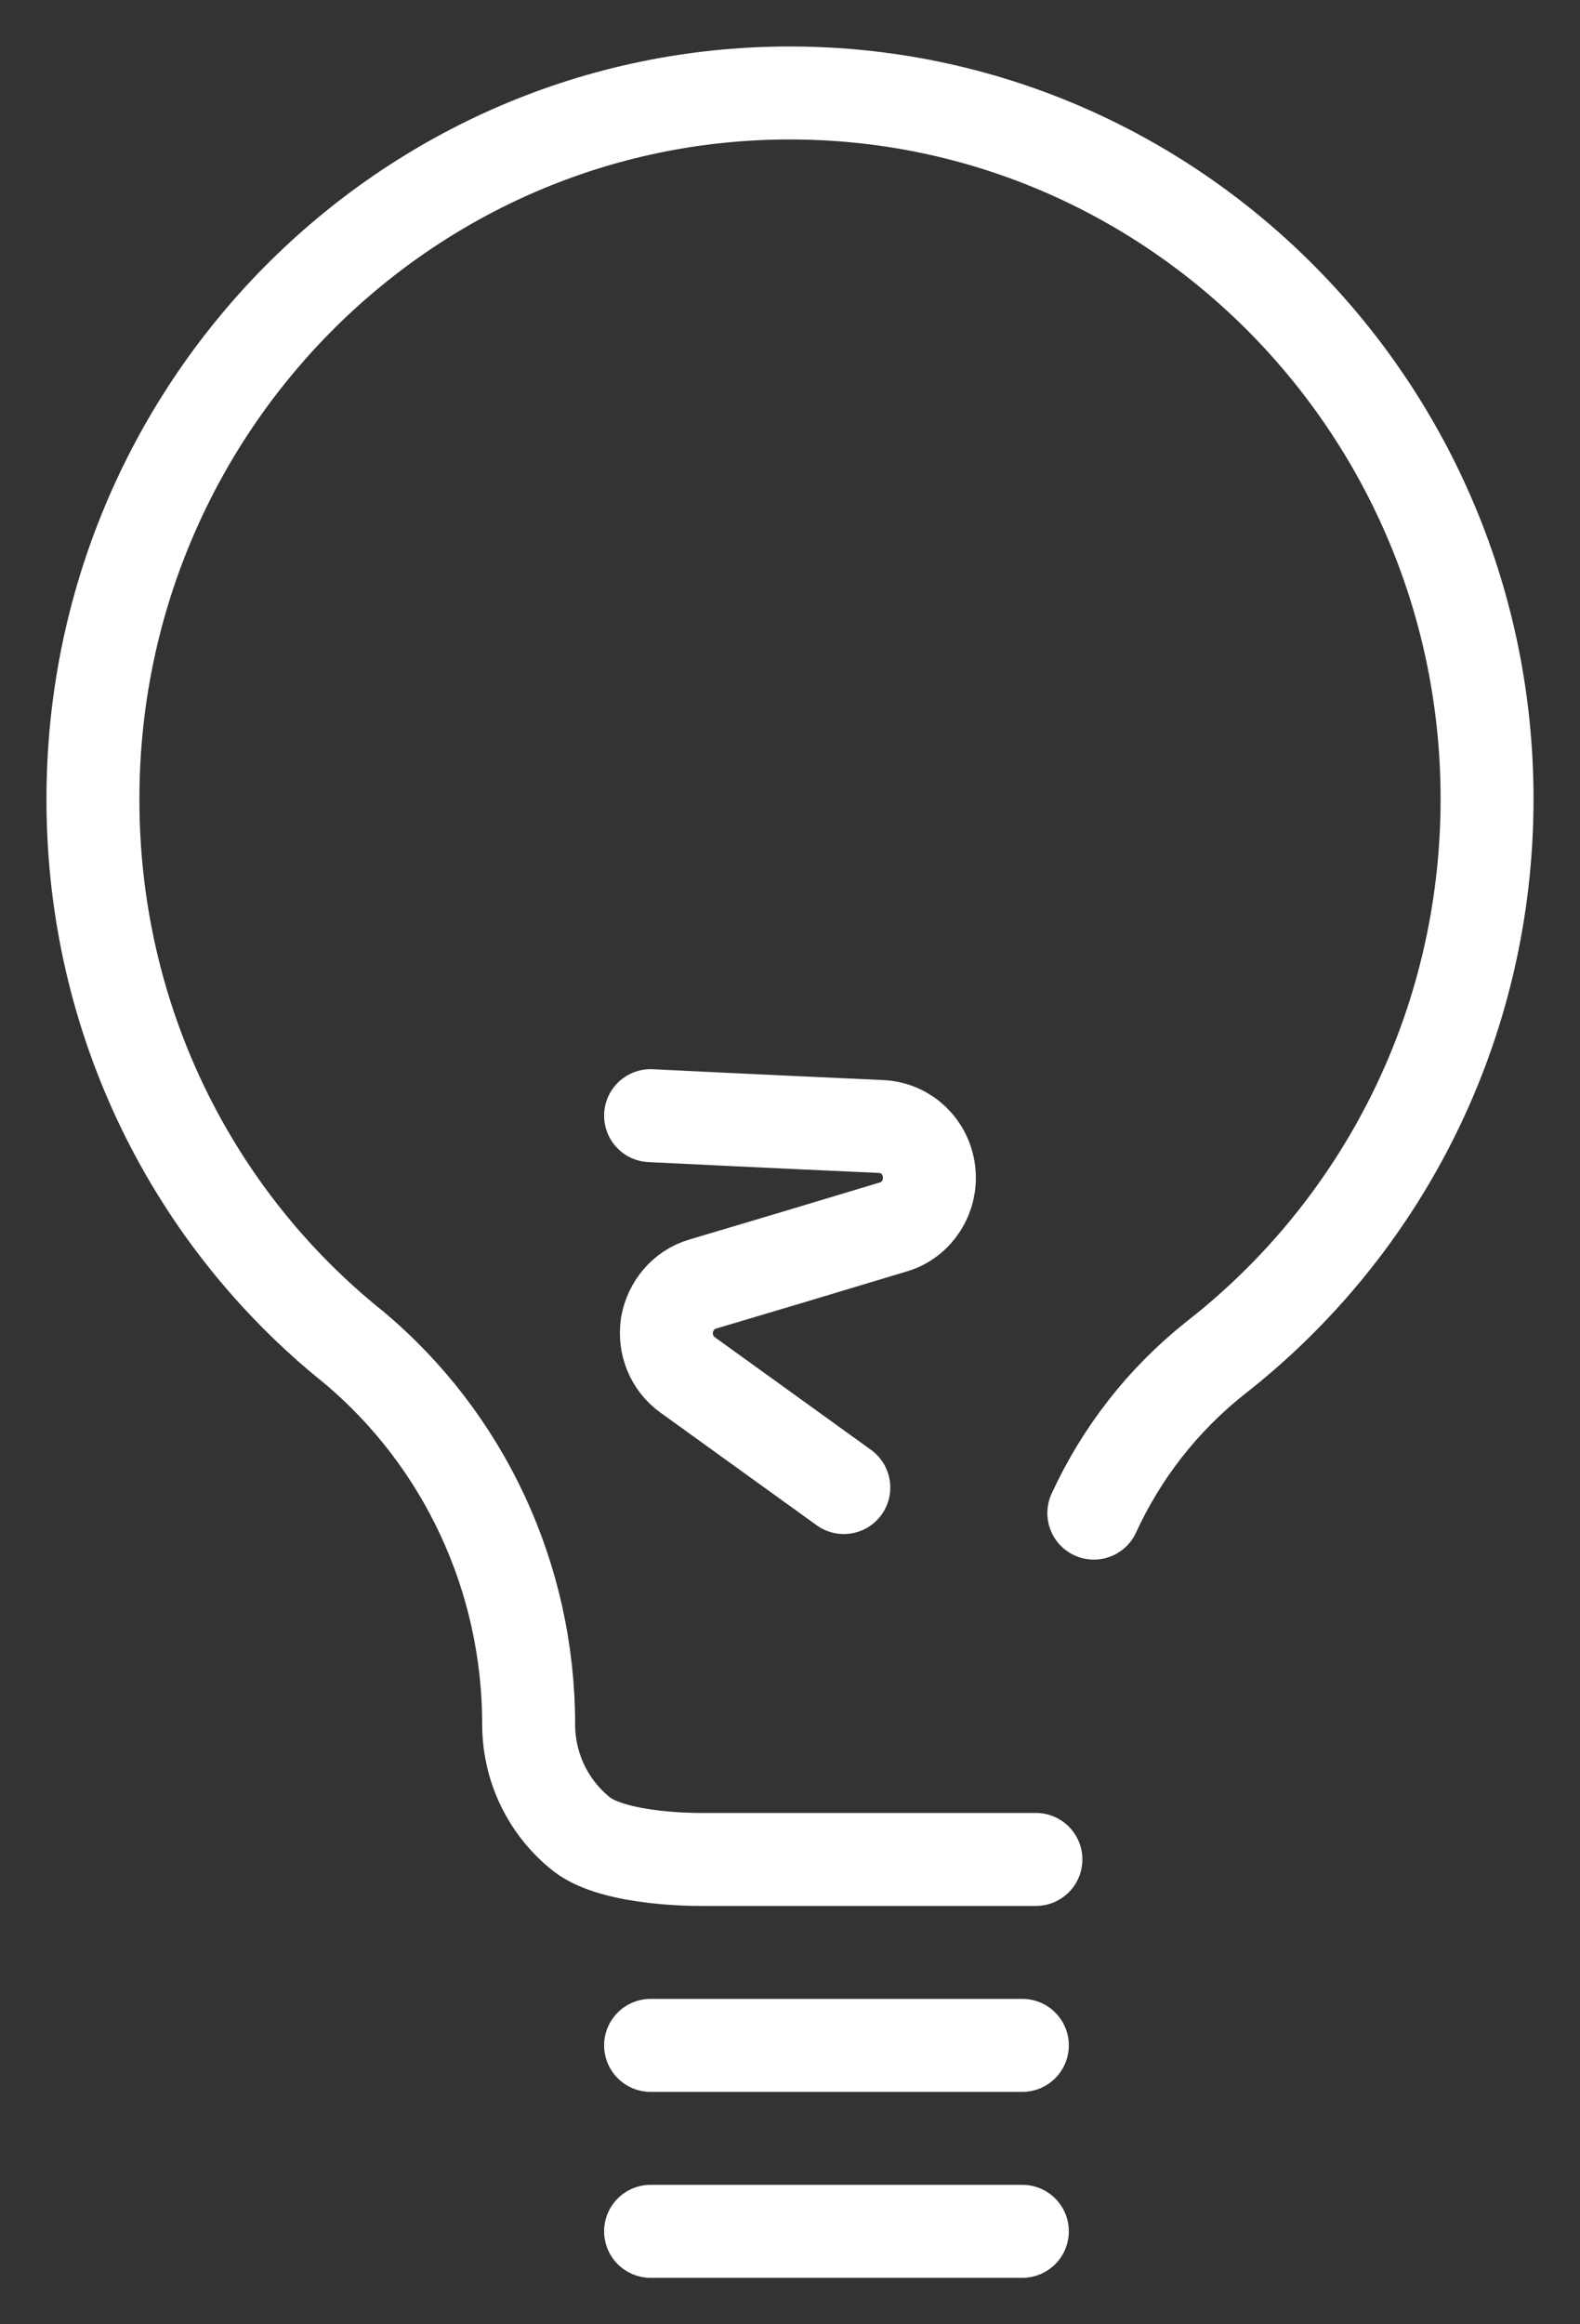 <svg width="17" height="25" viewBox="0 0 17 25" fill="none" xmlns="http://www.w3.org/2000/svg">
<rect x="0" y="0" width="17" height="25" fill="#333333" stroke="none"/>
<g clip-path="url(#clip0_909_542)">
<path d="M11.146 20H7.529C7.529 20 6.618 20.01 6.258 19.729C5.898 19.443 5.688 19.01 5.688 18.546C5.688 16.974 4.997 15.486 3.799 14.486C2.086 13.111 1 10.988 1 8.603C0.995 4.405 4.359 1 8.498 1C12.636 1 16 4.405 16 8.593C16 11.042 14.856 13.22 13.074 14.609C12.509 15.058 12.066 15.629 11.769 16.275" stroke="white" stroke-linecap="round" stroke-linejoin="round"/>
<path d="M11 22H7" stroke="white" stroke-linecap="round" stroke-linejoin="round"/>
<path d="M11 24H7" stroke="white" stroke-linecap="round" stroke-linejoin="round"/>
<path d="M9.079 16C9.079 16 8.146 15.328 7.399 14.789C7.228 14.667 7.145 14.459 7.176 14.251C7.213 14.043 7.358 13.872 7.555 13.813C8.13 13.643 8.876 13.419 9.618 13.195C9.867 13.12 10.027 12.869 9.996 12.603C9.965 12.336 9.753 12.133 9.488 12.117C8.192 12.059 7 12 7 12" stroke="white" stroke-linecap="round" stroke-linejoin="round"/>
</g>
<defs>
<clipPath id="clip0_909_542">
<rect width="17" height="25" fill="white"/>
</clipPath>
</defs>
</svg>
